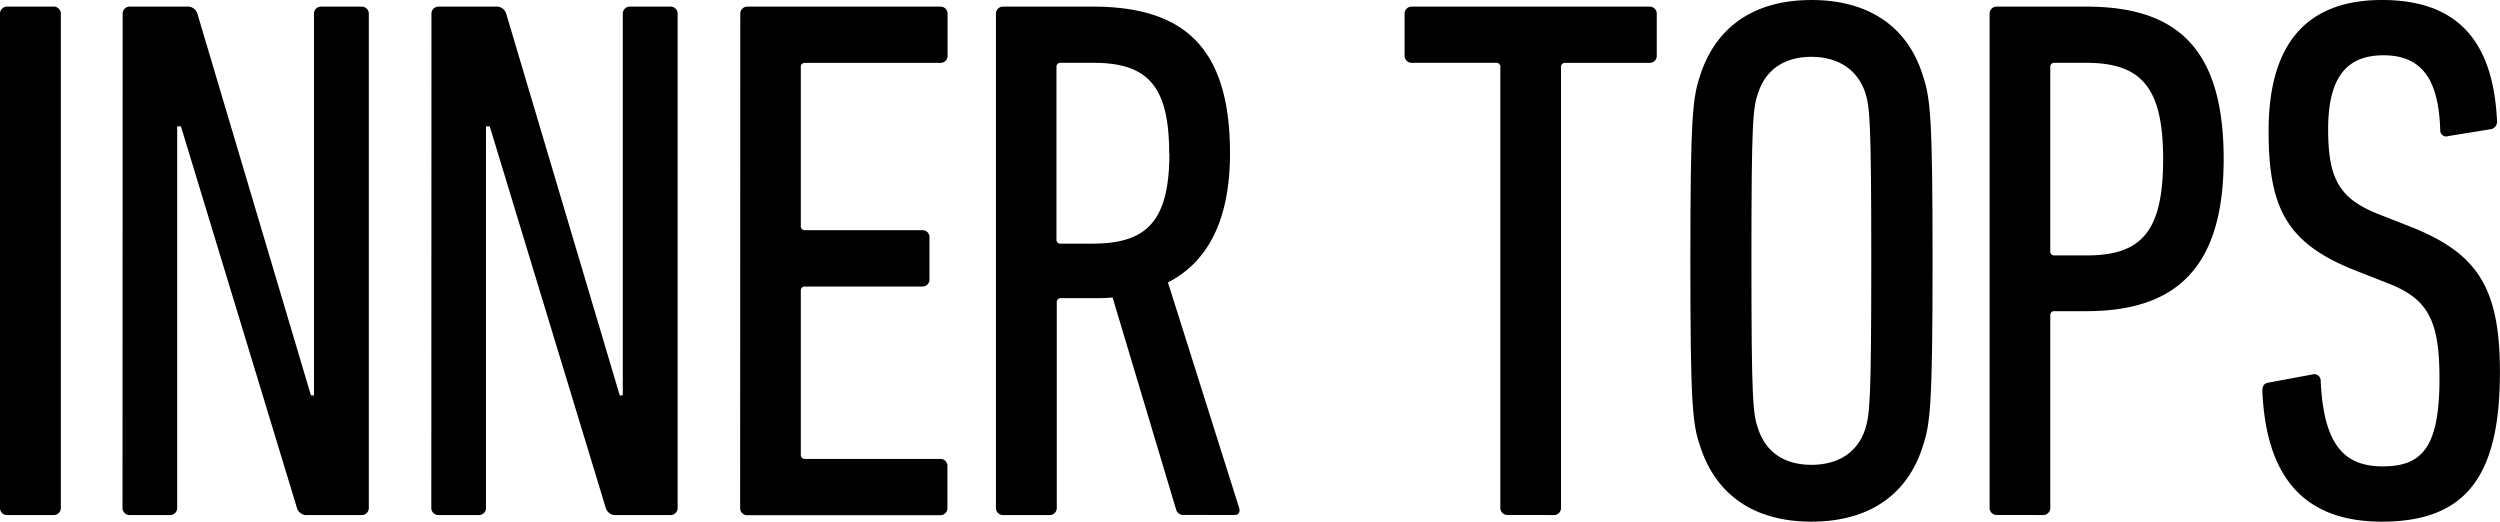 <svg xmlns="http://www.w3.org/2000/svg" viewBox="0 0 328.76 68.6"><g id="レイヤー_2" data-name="レイヤー 2"><g id="レイヤー_1-2" data-name="レイヤー 1"><path d="M0,1.87a.93.93,0,0,1,1-1H7a.93.93,0,0,1,1,1V66.73a.93.93,0,0,1-1,1H1a.93.93,0,0,1-1-1Z"/><path d="M16.13,1.87a.93.93,0,0,1,1-1h7.37a1.34,1.34,0,0,1,1.48,1L40.89,52h.4V1.87a.93.93,0,0,1,1-1h5.21a.93.93,0,0,1,1,1V66.73a.93.93,0,0,1-1,1h-7a1.32,1.32,0,0,1-1.47-1L23.79,16.61H23.3V66.73a.93.93,0,0,1-1,1H17.11a.93.93,0,0,1-1-1Z"/><path d="M56.74,1.87a.93.93,0,0,1,1-1h7.37a1.34,1.34,0,0,1,1.48,1L81.5,52h.4V1.87a.93.93,0,0,1,1-1h5.21a.93.93,0,0,1,1,1V66.73a.93.93,0,0,1-1,1h-7a1.33,1.33,0,0,1-1.47-1L64.4,16.61h-.49V66.73a.93.93,0,0,1-1,1H57.72a.93.93,0,0,1-1-1Z"/><path d="M97.35,1.87a.93.93,0,0,1,1-1h25.26a.93.93,0,0,1,1,1v5.4a.93.93,0,0,1-1,1H105.9a.52.52,0,0,0-.59.59V29.68a.52.52,0,0,0,.59.59h15.33a.92.92,0,0,1,1,1v5.41a.92.92,0,0,1-1,1H105.9a.52.52,0,0,0-.59.59V59.76a.52.52,0,0,0,.59.59h17.69a.92.92,0,0,1,1,1v5.4a.93.93,0,0,1-1,1H98.33a.93.93,0,0,1-1-1Z"/><path d="M155.75,67.72a1,1,0,0,1-1.08-.69l-8.36-27.91c-.88.09-1.87.09-2.75.09h-4a.52.52,0,0,0-.59.59V66.73a.93.93,0,0,1-1,1h-6a.93.93,0,0,1-1-1V1.87a.93.93,0,0,1,1-1h11.7c11.79,0,18.08,5.12,18.08,19.27,0,8.94-3,14.35-8.16,17l9.34,29.58c.2.5,0,1-.49,1Zm-2-47.57c0-9-2.95-11.89-10-11.89h-4.23a.52.52,0,0,0-.59.59v22.6a.52.52,0,0,0,.59.59h4.23C150.64,32,153.78,29.29,153.78,20.15Z"/><path d="M198.3,67.72a.93.93,0,0,1-1-1V8.85a.52.52,0,0,0-.59-.59h-11a.93.93,0,0,1-1-1V1.87a.93.93,0,0,1,1-1h31.16a.93.93,0,0,1,1,1v5.4a.93.93,0,0,1-1,1h-11a.52.52,0,0,0-.59.59V66.73a.93.93,0,0,1-1,1Z"/><path d="M223.57,58.67c-1-2.94-1.28-5.4-1.28-24.37s.3-21.42,1.28-24.37C225.63,3.54,230.65,0,238.21,0s12.68,3.54,14.65,9.93c1,3,1.28,5.4,1.28,24.37s-.3,21.43-1.28,24.37c-2,6.39-7.08,9.93-14.65,9.93S225.63,65.06,223.57,58.67Zm21.72-2.26c.59-2,.79-3.44.79-22.11s-.2-20.15-.79-22.11c-1-3-3.54-4.72-7.08-4.72s-6,1.67-7,4.72c-.69,2-.89,3.44-.89,22.11s.2,20.15.89,22.11c1,3.05,3.44,4.72,7,4.72S244.31,59.46,245.29,56.41Z"/><path d="M262.64,67.72a.93.93,0,0,1-1-1V1.87a.93.93,0,0,1,1-1h11.69c11.8,0,18.09,5.31,18.09,20.05,0,14.45-6.39,20-18.09,20h-4.12a.52.52,0,0,0-.59.59V66.73a.94.94,0,0,1-1,1Zm21.82-46.79c0-9.43-2.85-12.67-10.13-12.67h-4.12a.52.52,0,0,0-.59.59V33a.52.52,0,0,0,.59.59h4.12C281.61,33.61,284.46,30.47,284.46,20.93Z"/><path d="M313.24,68.6c-10.13,0-15.24-5.7-15.73-17.2,0-.59.2-1,.79-1.08l5.8-1.08a.85.85,0,0,1,1.08.88c.39,8.26,3,11.21,8.15,11.21s7.47-2.46,7.47-11.5c0-7.67-1.47-10.52-6.78-12.58l-4-1.57c-9.14-3.54-11.69-8.06-11.69-18.38C298.3,5.9,303.21,0,313.24,0s14.64,5.5,15.13,15.92a1,1,0,0,1-.88,1.08l-5.51.89a.79.79,0,0,1-1.08-.79c-.2-6.58-2.36-9.83-7.47-9.83-4.91,0-7.27,3-7.27,9.73s1.57,9.24,7,11.31l4,1.57c8.55,3.44,11.59,7.86,11.59,19C328.76,62.31,324.54,68.6,313.24,68.6Z"/></g></g></svg>